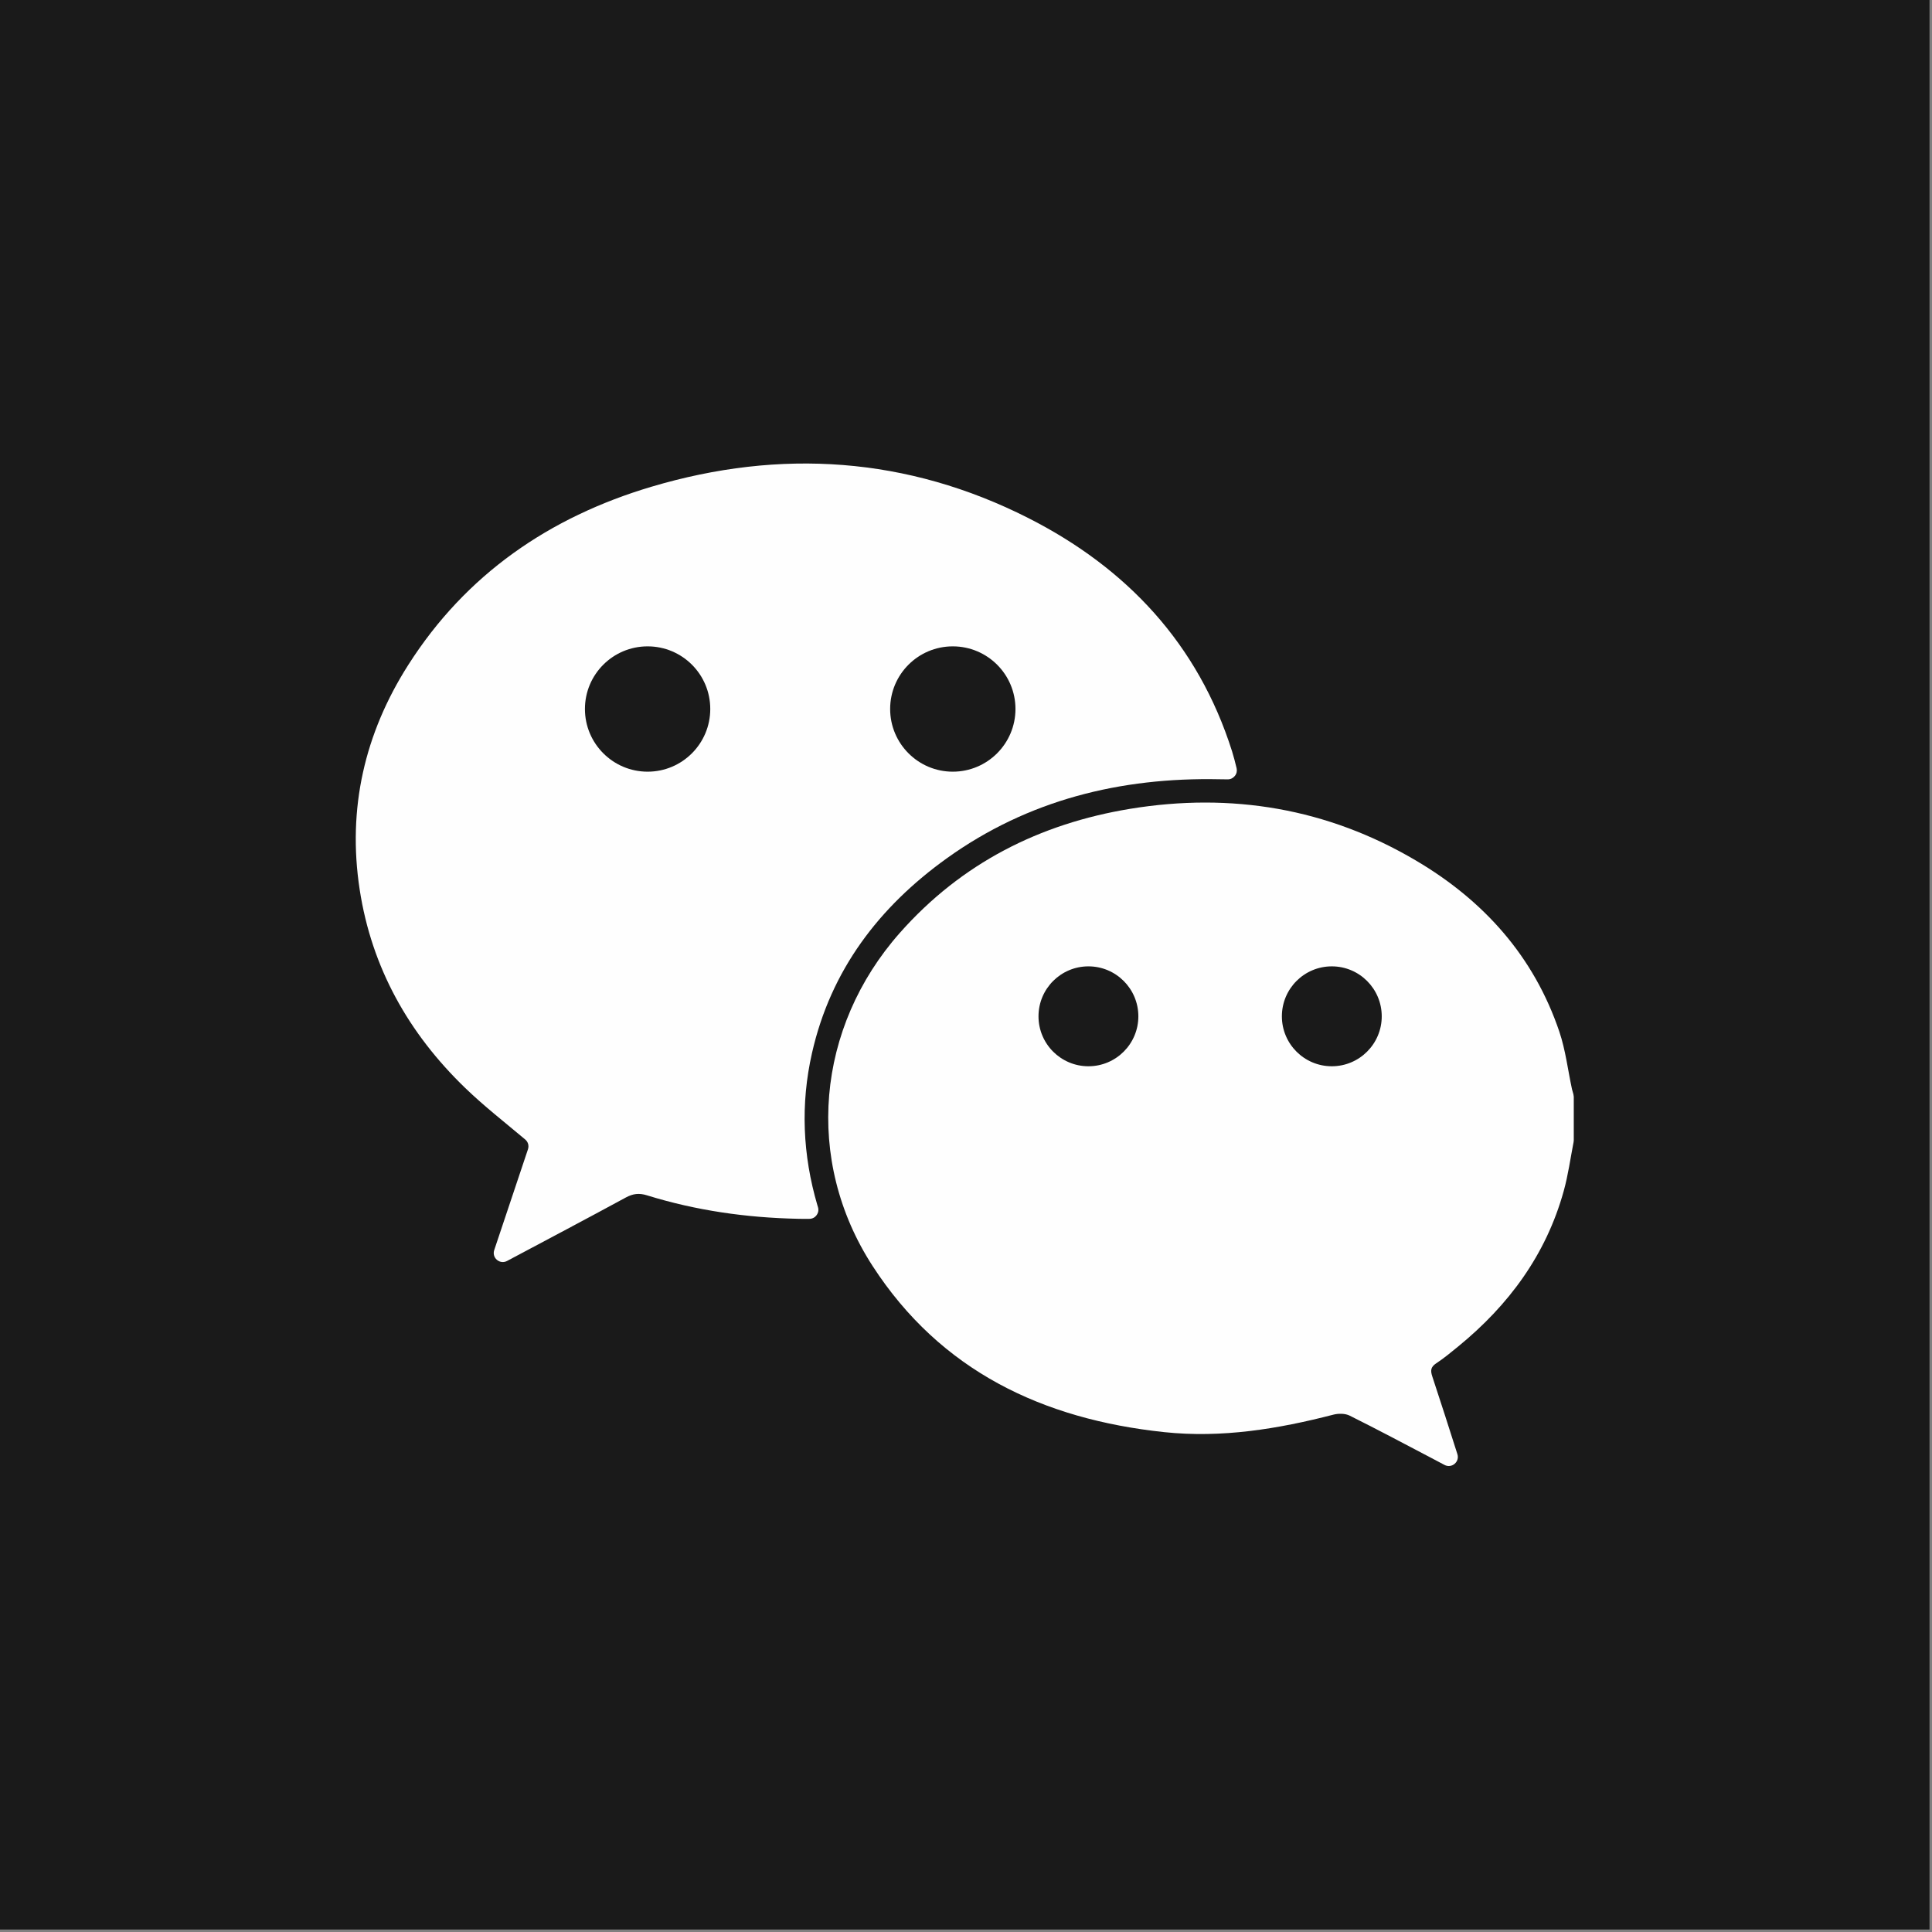 <?xml version="1.0" encoding="UTF-8"?> <svg xmlns="http://www.w3.org/2000/svg" width="38" height="38" viewBox="0 0 38 38" fill="none"><rect x="0" y="0" width="38" height="38" fill="#808080" stroke="none"/><path d="M37.951 0H0V37.951H37.951V0Z" fill="#1A1A1A"></path><path d="M26.195 20.972C25.652 20.972 25.213 20.532 25.213 19.99C25.213 19.447 25.652 19.007 26.195 19.007C26.737 19.007 27.177 19.447 27.177 19.99C27.177 20.532 26.737 20.972 26.195 20.972ZM21.408 20.972C20.866 20.972 20.426 20.532 20.426 19.99C20.426 19.447 20.866 19.007 21.408 19.007C21.95 19.007 22.39 19.447 22.39 19.99C22.39 20.532 21.95 20.972 21.408 20.972ZM30.919 21.423C30.838 21.046 30.793 20.657 30.671 20.294C30.17 18.81 29.184 17.713 27.852 16.927C26.109 15.897 24.218 15.583 22.231 15.908C20.449 16.201 18.912 16.977 17.699 18.348C16.055 20.207 15.815 22.818 17.162 24.899C18.501 26.967 20.513 27.915 22.897 28.168C24.028 28.288 25.134 28.107 26.228 27.824C26.327 27.799 26.458 27.799 26.547 27.844C27.087 28.113 27.62 28.397 28.154 28.677C28.239 28.722 28.324 28.767 28.411 28.813C28.476 28.848 28.552 28.84 28.609 28.793C28.666 28.745 28.688 28.672 28.665 28.601C28.503 28.093 28.341 27.584 28.173 27.078C28.133 26.959 28.137 26.889 28.248 26.815C28.399 26.716 28.538 26.6 28.679 26.485C29.675 25.672 30.409 24.678 30.756 23.427C30.844 23.111 30.888 22.783 30.951 22.46L30.954 22.426C30.954 22.141 30.954 21.856 30.954 21.571L30.946 21.519L30.919 21.423Z" fill="#FEFEFE"></path><path d="M12.738 15.178C12.057 15.178 11.505 14.625 11.505 13.945C11.505 13.264 12.057 12.713 12.738 12.713C13.419 12.713 13.97 13.264 13.97 13.945C13.97 14.625 13.419 15.178 12.738 15.178ZM18.74 12.713C19.421 12.713 19.973 13.264 19.973 13.945C19.973 14.625 19.421 15.178 18.74 15.178C18.06 15.178 17.508 14.625 17.508 13.945C17.508 13.264 18.06 12.713 18.74 12.713ZM15.971 20.712C16.34 19.081 17.29 17.837 18.625 16.88C20.224 15.733 22.037 15.287 23.986 15.327C24.04 15.329 24.094 15.329 24.149 15.329C24.205 15.329 24.254 15.304 24.289 15.26C24.324 15.216 24.335 15.162 24.322 15.108C24.295 14.997 24.267 14.886 24.233 14.777C23.564 12.664 22.16 11.17 20.223 10.188C17.848 8.985 15.352 8.817 12.808 9.575C10.807 10.171 9.163 11.297 8.029 13.08C7.171 14.427 6.831 15.905 7.074 17.494C7.31 19.035 8.038 20.326 9.151 21.4C9.52 21.756 9.928 22.074 10.33 22.412C10.387 22.46 10.408 22.534 10.384 22.606C10.17 23.245 9.95 23.902 9.721 24.587C9.697 24.658 9.718 24.732 9.774 24.78C9.832 24.828 9.908 24.837 9.974 24.801C10.752 24.387 11.533 23.975 12.308 23.554C12.45 23.477 12.57 23.462 12.727 23.511C13.691 23.81 14.682 23.951 15.691 23.972C15.766 23.974 15.84 23.974 15.918 23.973C15.976 23.973 16.026 23.948 16.06 23.902C16.095 23.855 16.105 23.801 16.089 23.745L16.077 23.706C15.787 22.717 15.743 21.716 15.971 20.712Z" fill="#FEFEFE"></path></svg> 
